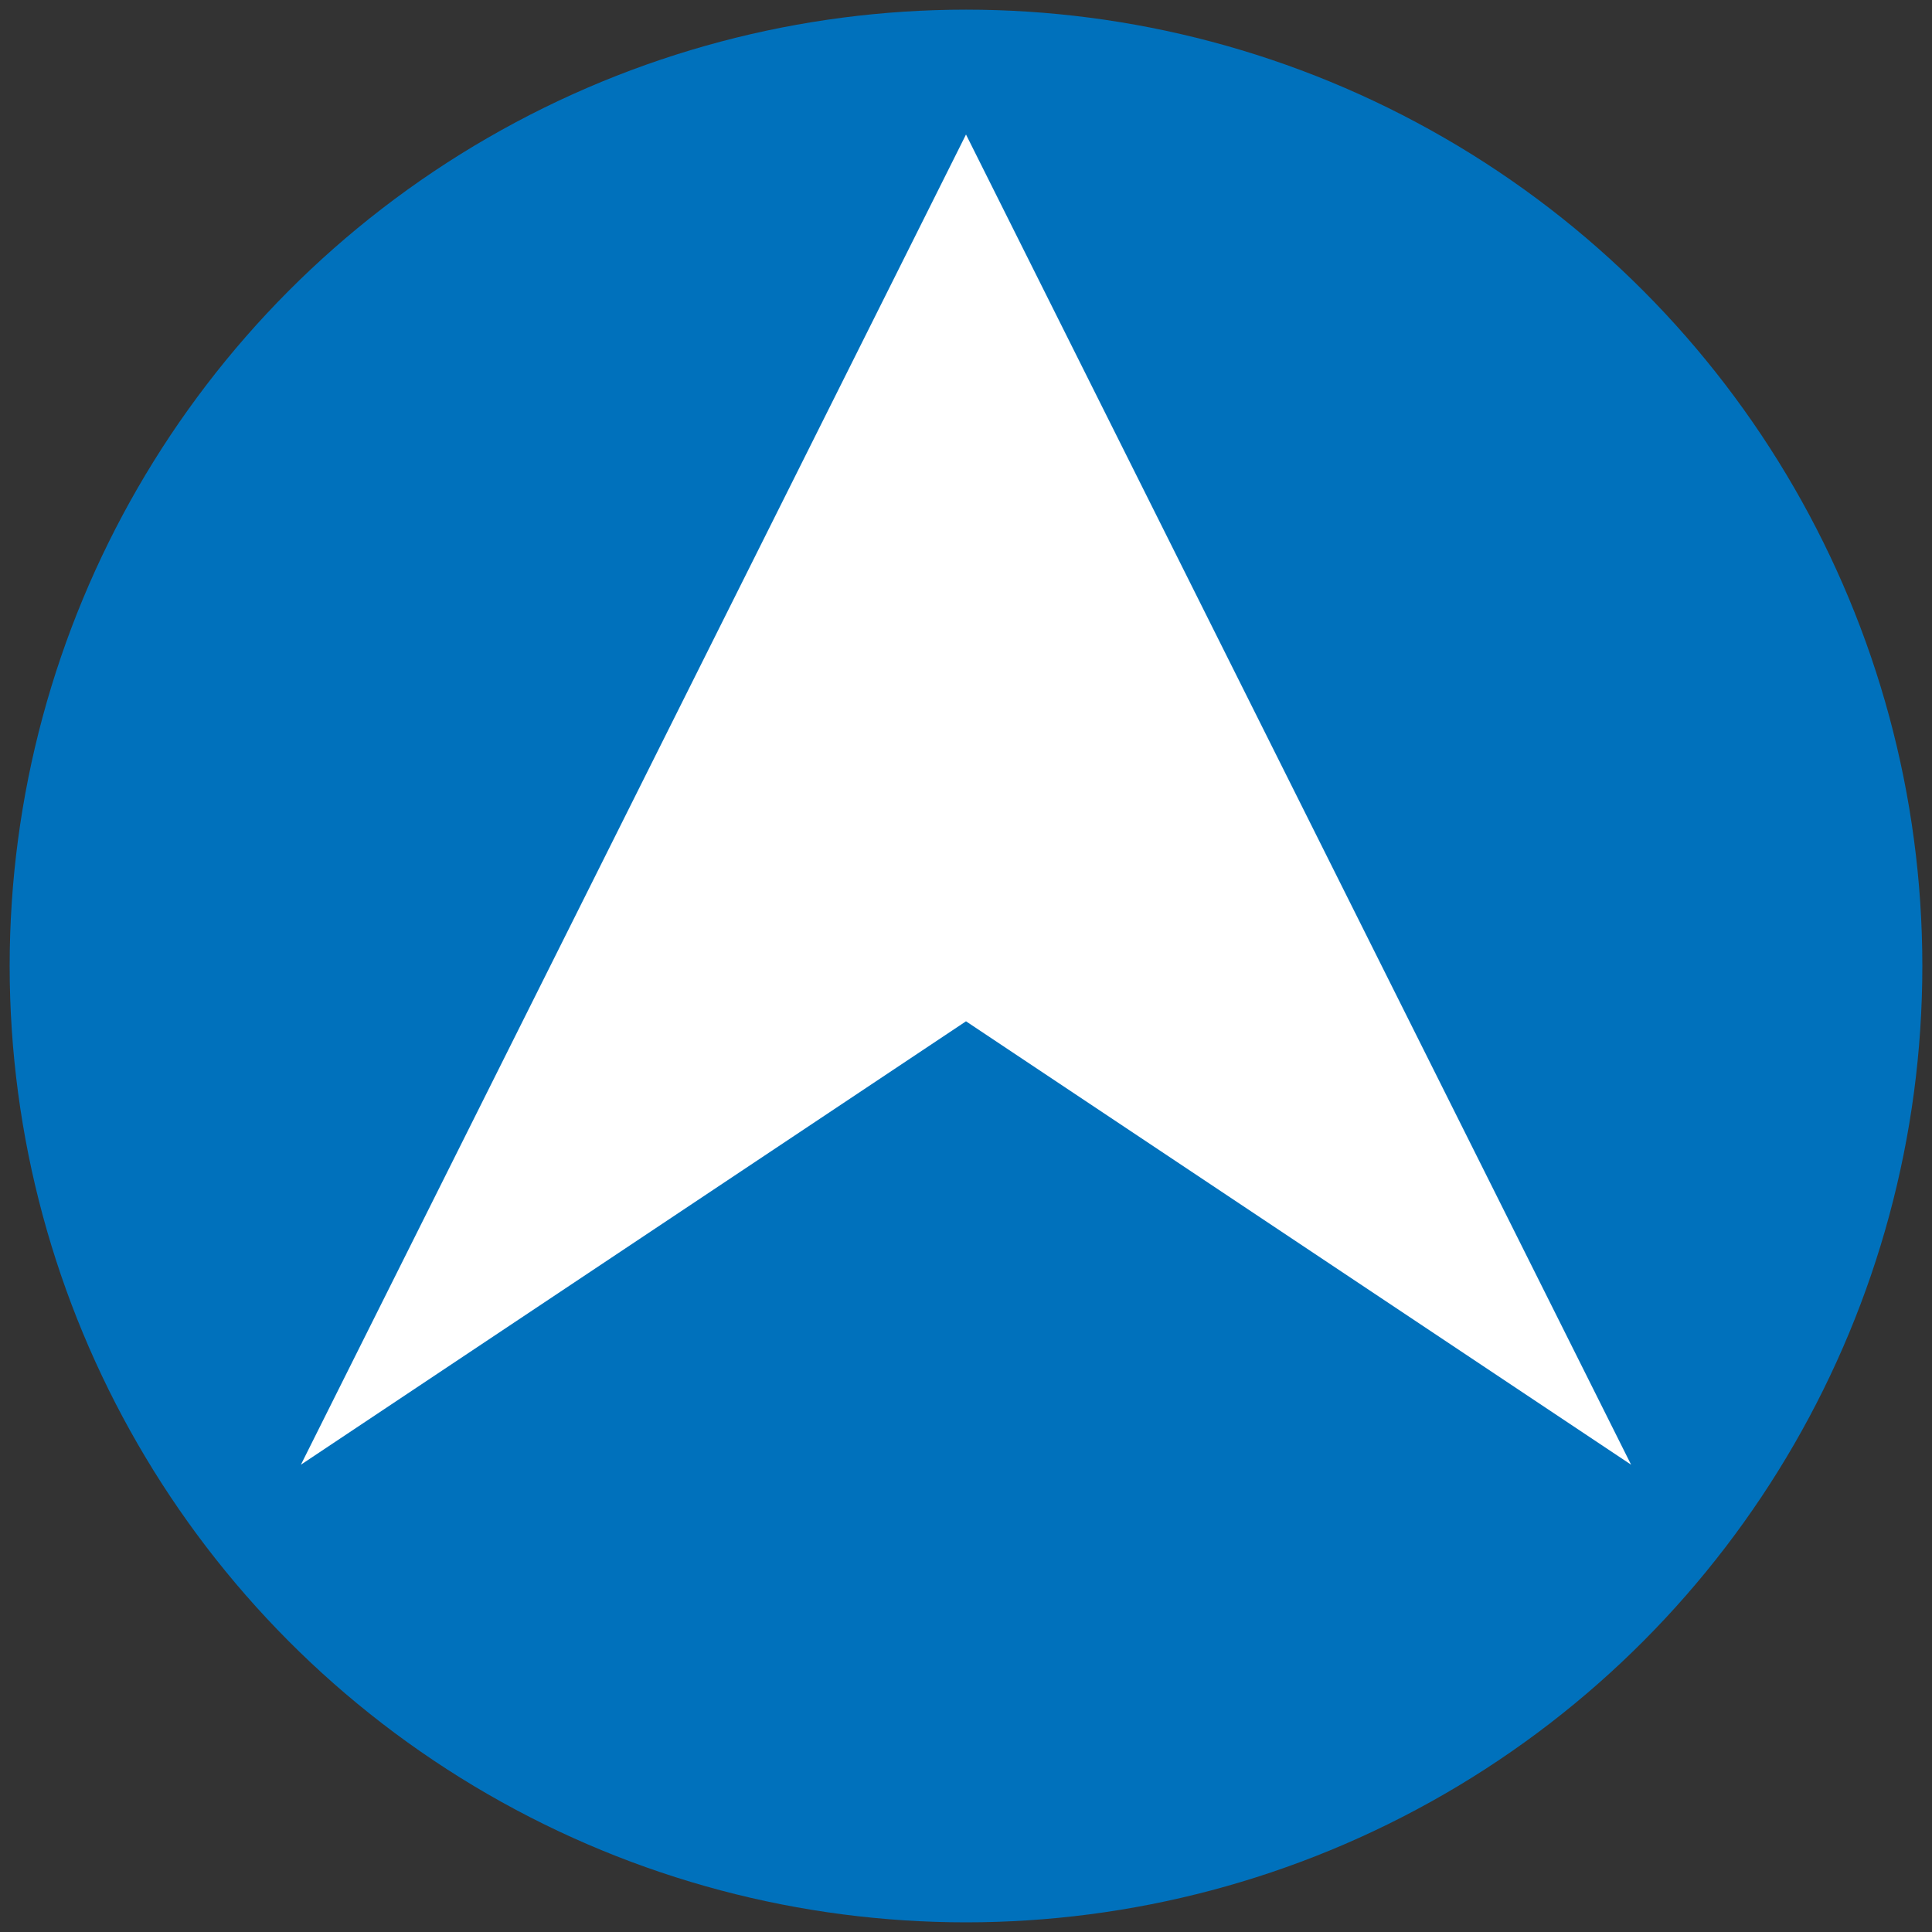 <svg xmlns="http://www.w3.org/2000/svg" viewBox="0 0 1000 1000"><rect x="0" y="0" width="1000" height="1000" fill="#333333" stroke="none"/><defs><style>.cls-1{fill:#0071bc;}.cls-2{fill:#fff;}</style></defs><g id="Layer_3" data-name="Layer 3"><circle class="cls-1" cx="500" cy="500" r="495"/><g id="Icon"><polygon class="cls-2" points="844.25 758.12 500 69.62 155.75 758.12 500 528.62 844.25 758.12"/></g></g></svg>